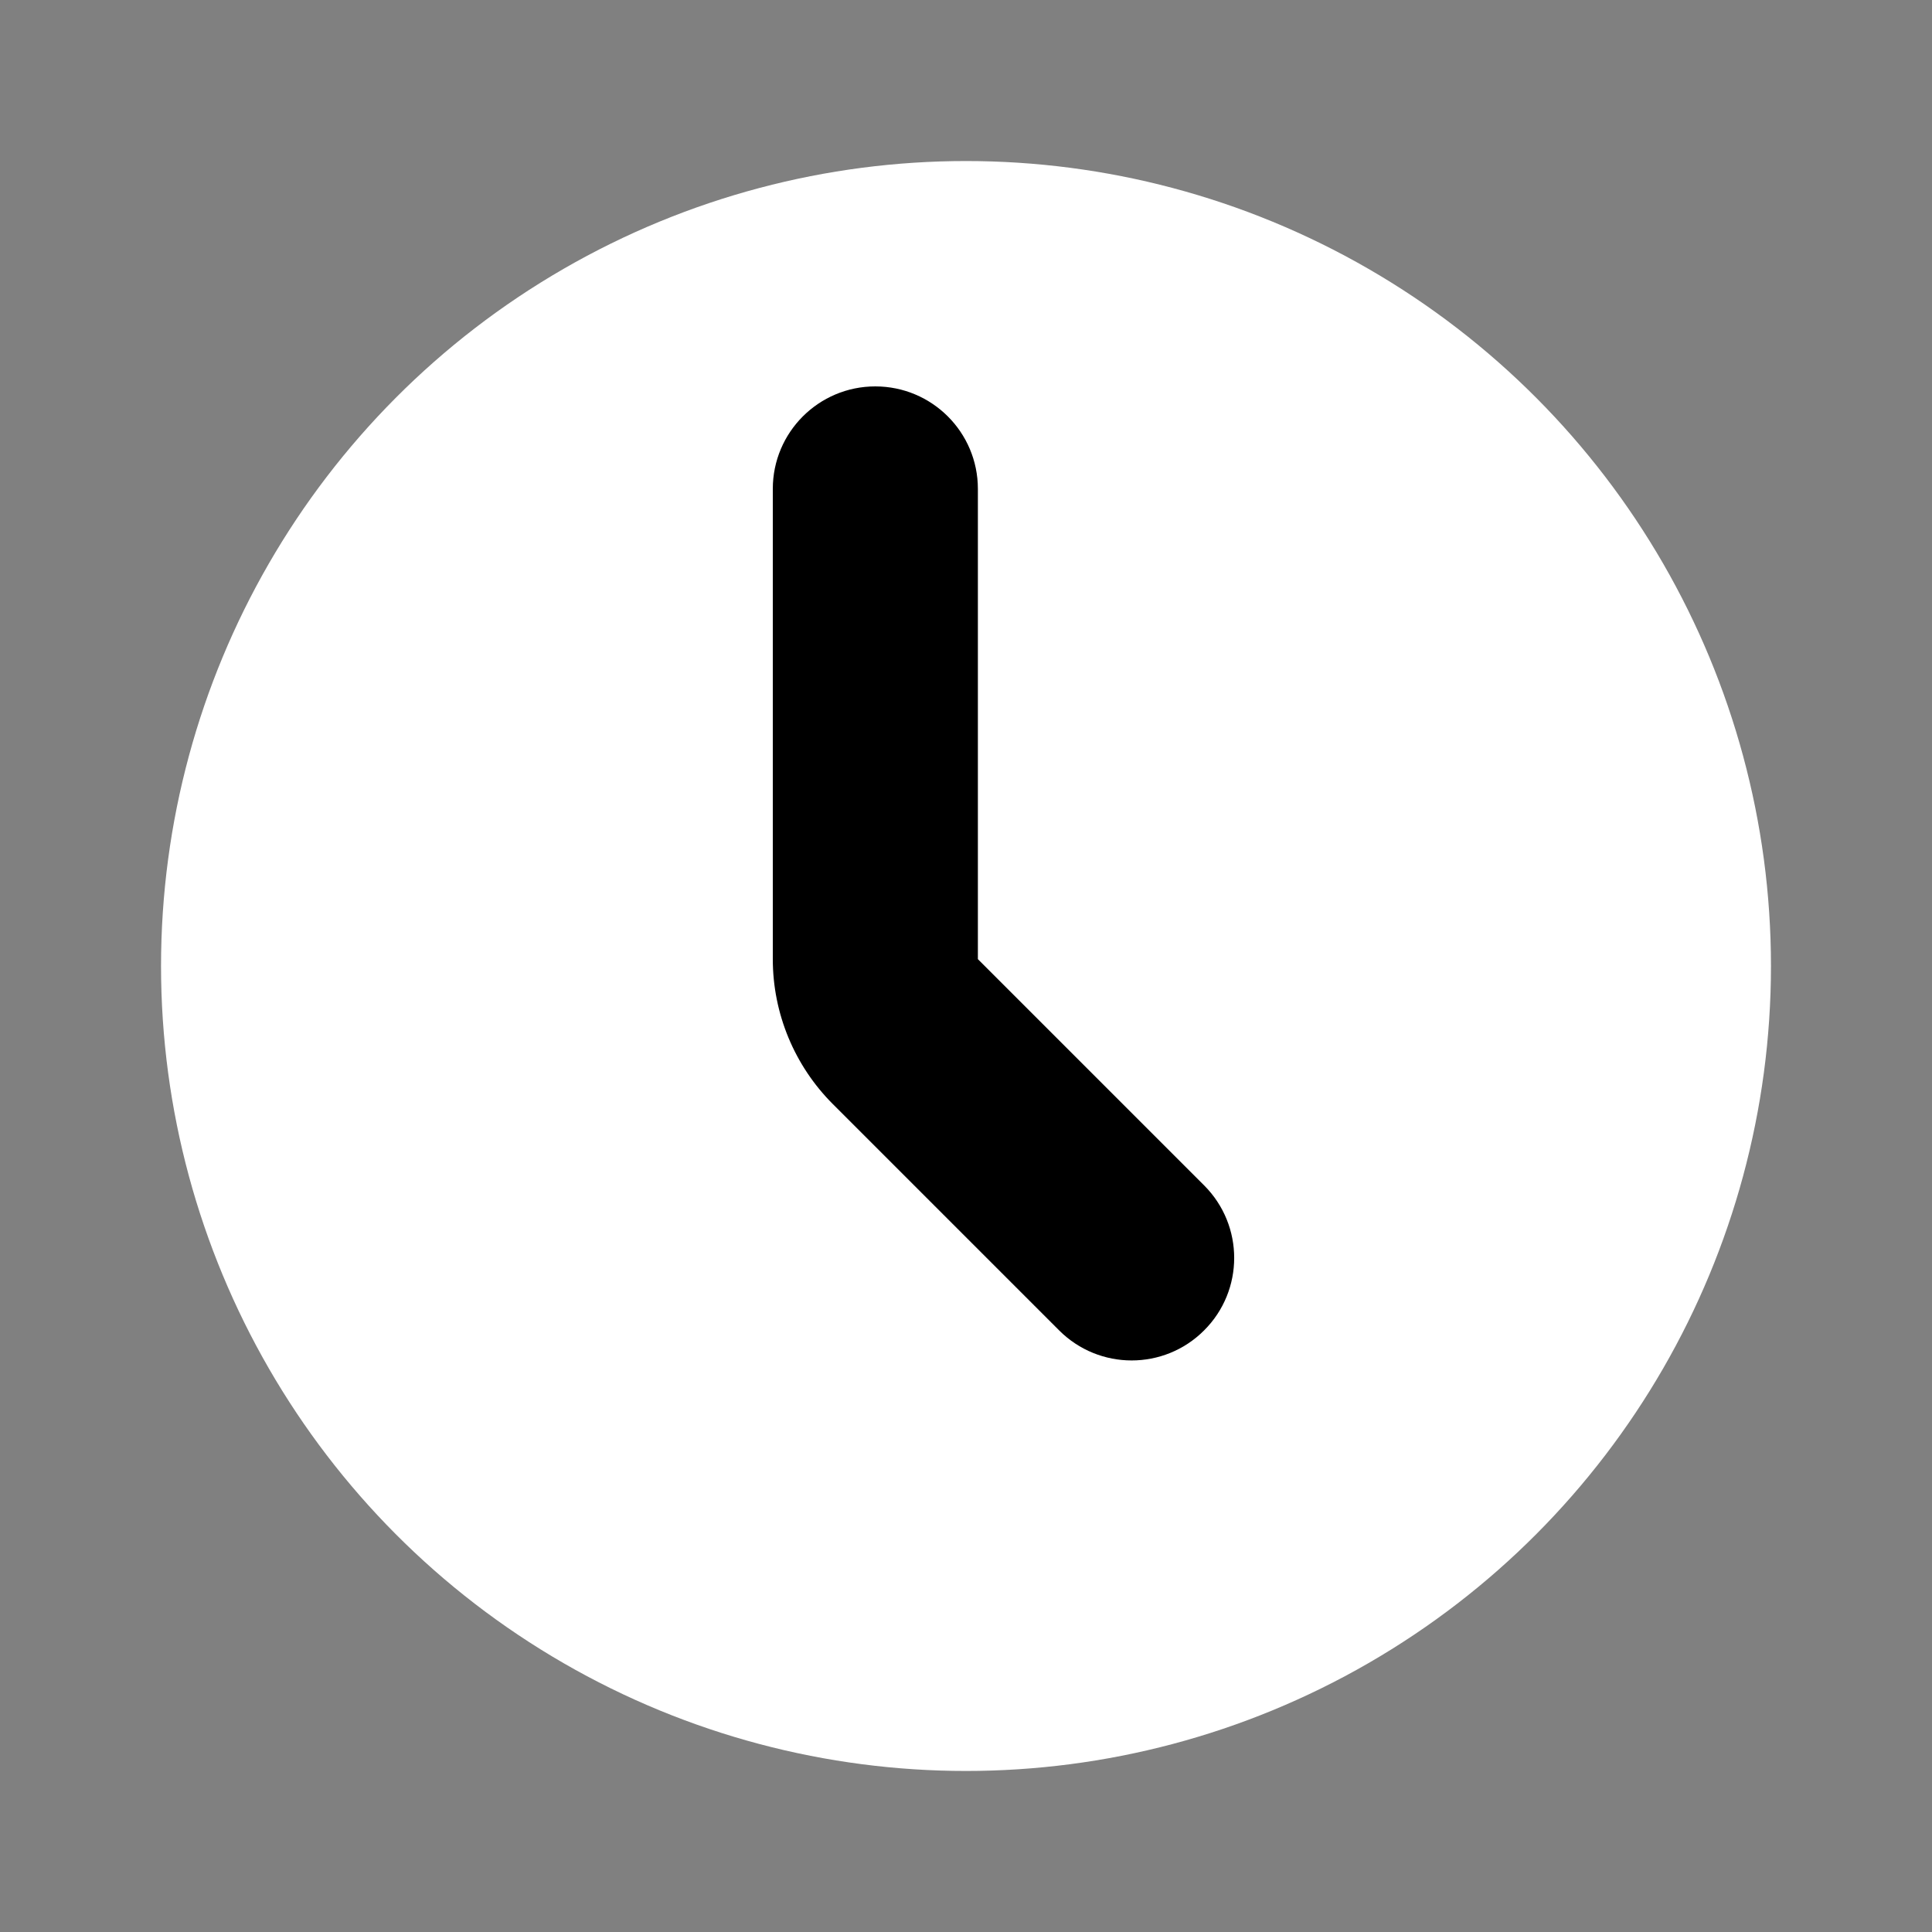 <svg width="20" height="20" viewBox="0 0 20 20" fill="none" xmlns="http://www.w3.org/2000/svg">
<rect x="0" y="0" width="20" height="20" fill="#808080" stroke="none"/>
<circle cx="10" cy="10" r="8.333" fill="white" style="fill:white;fill-opacity:1;"/>
<path fill-rule="evenodd" clip-rule="evenodd" d="M9.061 4C9.648 4 10.123 4.475 10.123 5.061V9.929L12.465 12.271C12.88 12.686 12.88 13.358 12.465 13.772C12.051 14.187 11.379 14.187 10.964 13.772L8.622 11.43C8.224 11.032 8 10.492 8 9.929V5.061C8 4.475 8.475 4 9.061 4Z" fill="black" style="fill:black;fill-opacity:1;"/>
</svg>
